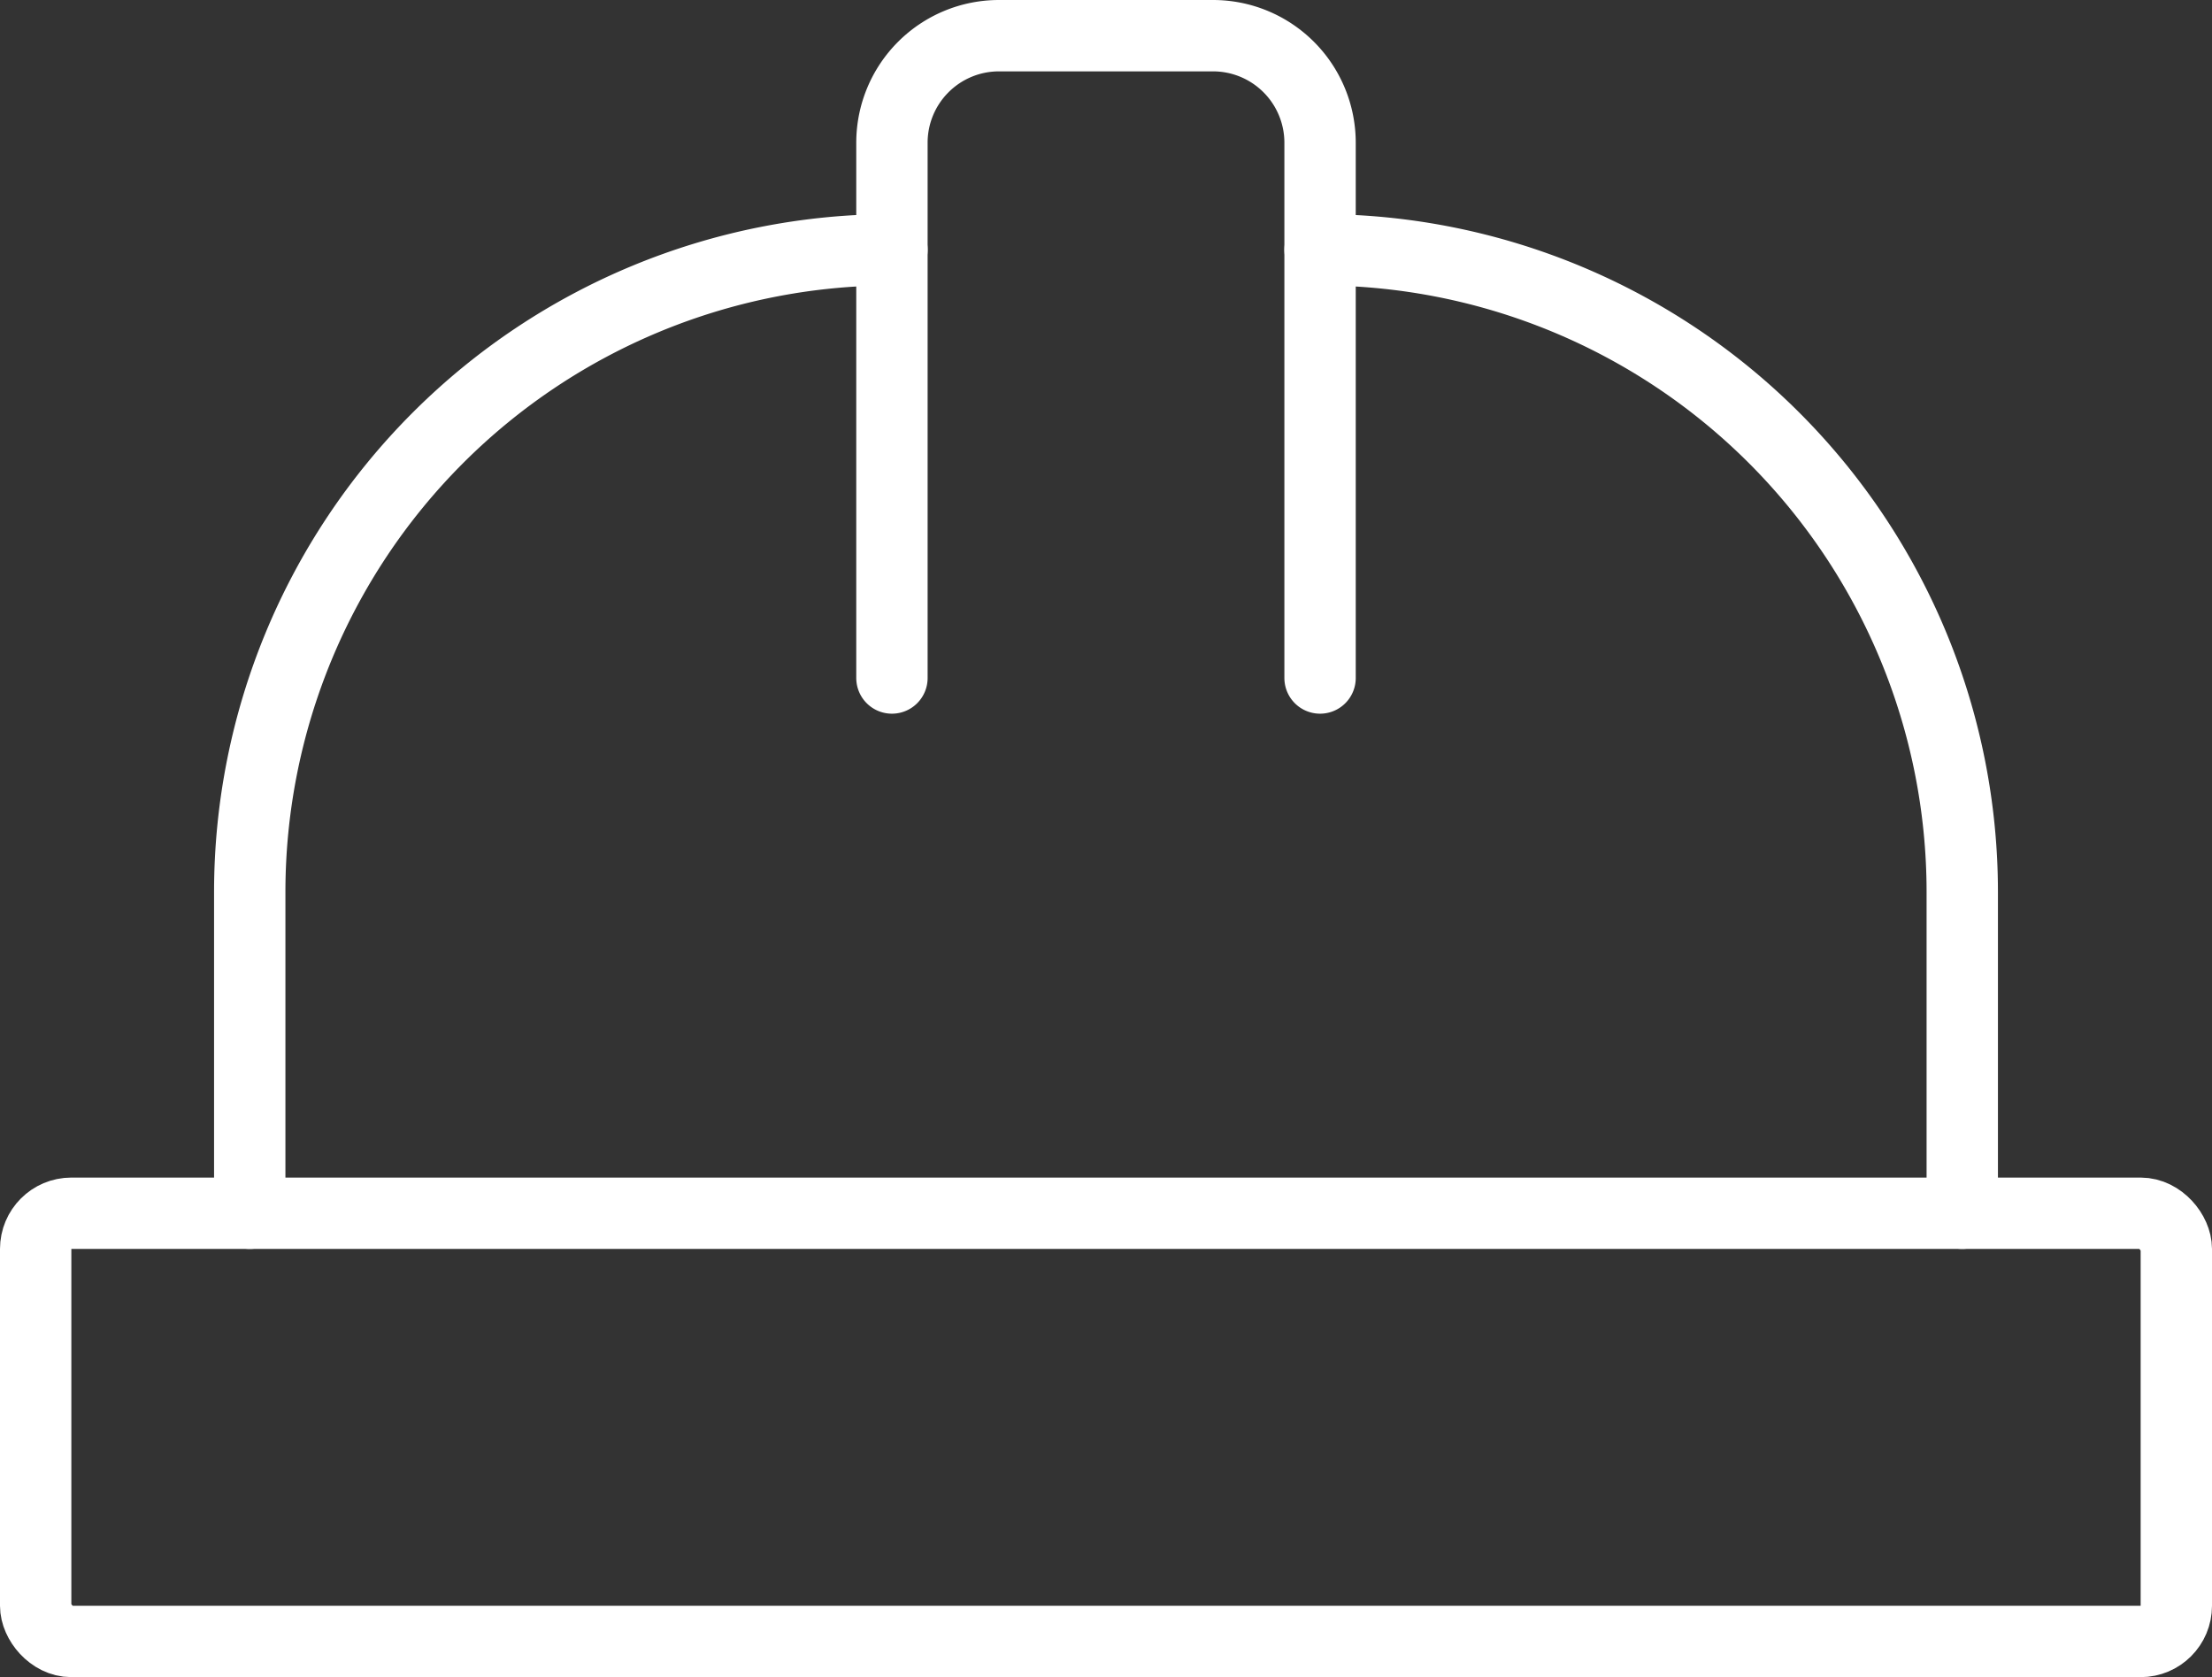 <svg xmlns="http://www.w3.org/2000/svg" width="62" height="47" viewBox="0 0 62 47">
  <rect x="0" y="0" width="62" height="47" fill="#333333" stroke="none"/>
  <g id="Grupo_5624" data-name="Grupo 5624" transform="translate(-1 -3)">
    <path id="Caminho_8344" data-name="Caminho 8344" d="M10,22V7a3,3,0,0,1,3-3h6a3,3,0,0,1,3,3V22" transform="translate(16)" fill="none" stroke="#fff" stroke-linecap="round" stroke-linejoin="round" stroke-width="2"/>
    <path id="Caminho_8345" data-name="Caminho 8345" d="M14,6A18,18,0,0,1,32,24v9" transform="translate(24 4)" fill="none" stroke="#fff" stroke-linecap="round" stroke-linejoin="round" stroke-width="2"/>
    <path id="Caminho_8346" data-name="Caminho 8346" d="M4,33V24A18,18,0,0,1,22,6" transform="translate(4 4)" fill="none" stroke="#fff" stroke-linecap="round" stroke-linejoin="round" stroke-width="2"/>
    <rect id="Retângulo_5324" data-name="Retângulo 5324" width="60" height="12" rx="1" transform="translate(2 37)" fill="none" stroke="#fff" stroke-linecap="round" stroke-linejoin="round" stroke-width="2"/>
  </g>
</svg>
